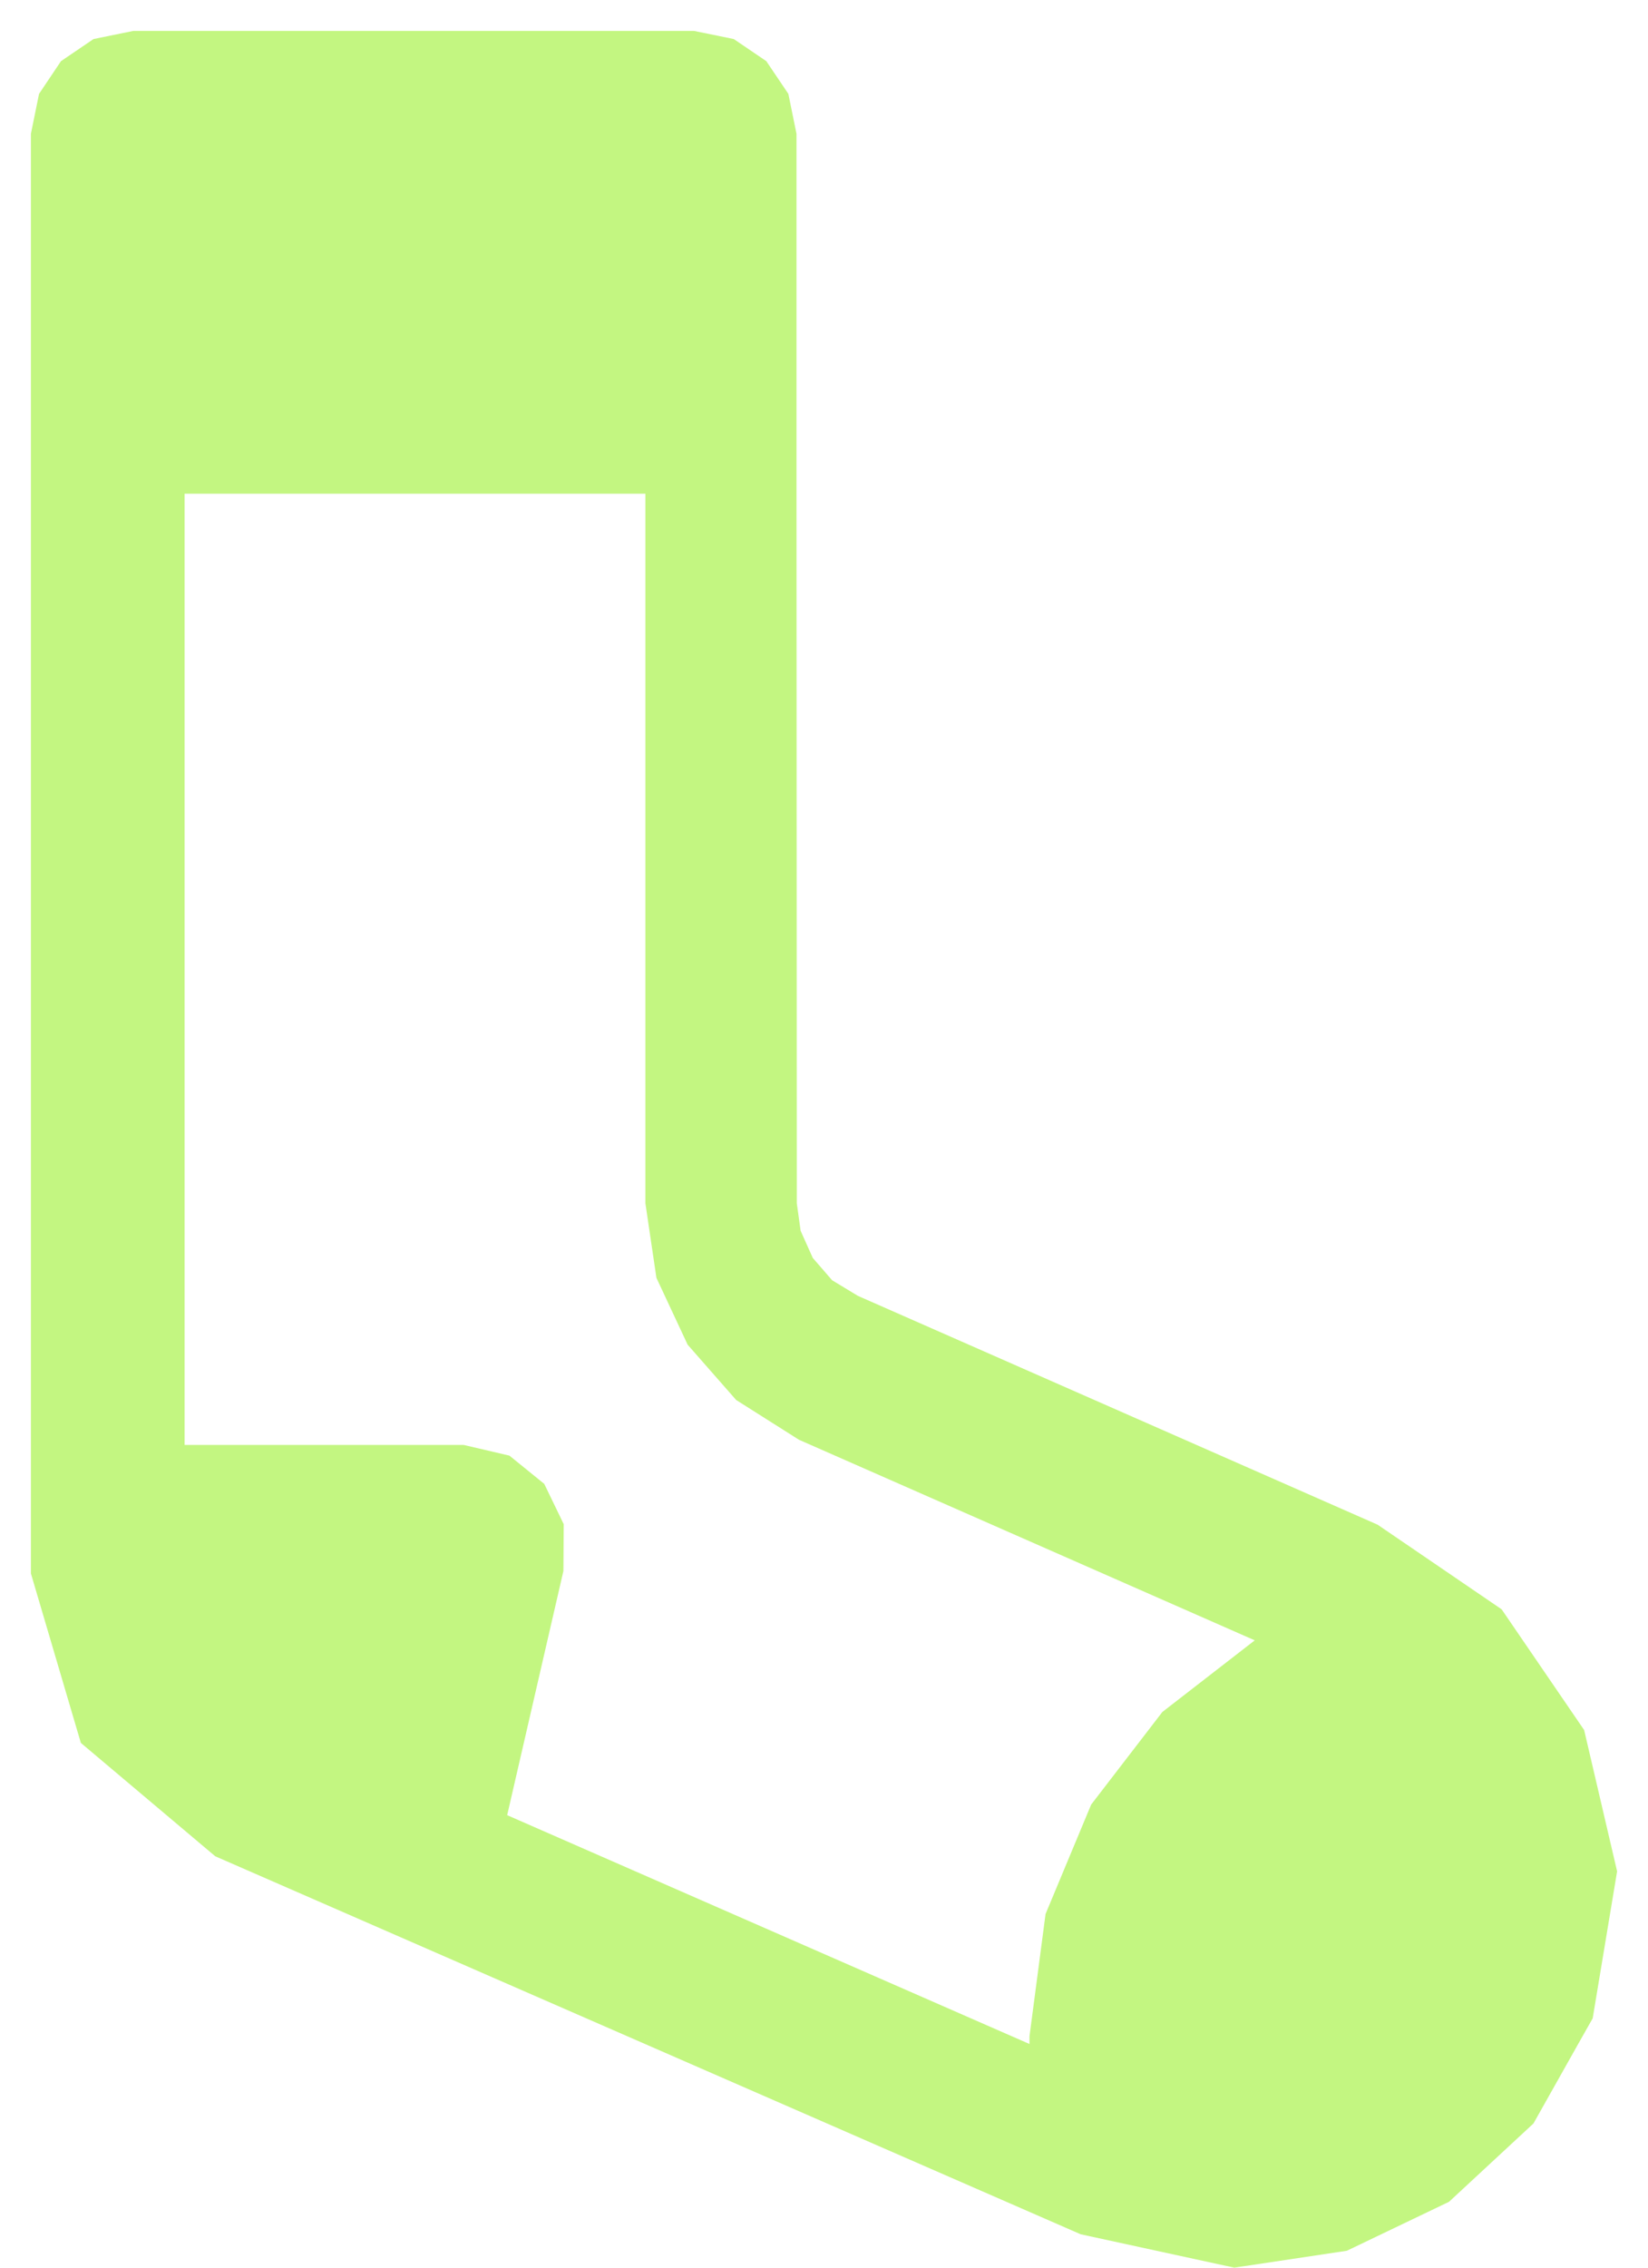 <svg width="160" height="220" xmlns="http://www.w3.org/2000/svg" xmlns:xlink="http://www.w3.org/1999/xlink" xml:space="preserve" overflow="hidden"><g transform="translate(-3717 -866)"><g><path d="M3729.94 869 3784.38 869 3788.24 869.788 3791.4 871.934 3793.54 875.107 3794.33 878.981 3794.33 913.898 3794.36 982.738 3794.73 985.406 3795.91 988.038 3797.79 990.206 3800.29 991.719 3838.82 1008.67 3850.75 1013.92 3862.79 1022.13 3870.8 1033.84 3874 1047.55 3871.63 1061.81 3870.22 1064.3 3865.88 1072.01 3857.68 1079.61 3847.76 1084.36 3836.83 1086 3821.92 1082.76 3737.9 1046.09 3724.85 1035.09 3720 1018.65 3720 878.981 3720.79 875.107 3722.92 871.934 3726.08 869.788 3729.94 869ZM3734.92 913.898 3734.92 1006.18 3762.01 1006.18 3766.46 1007.22 3769.84 1009.96 3771.73 1013.87 3771.7 1018.41 3766.24 1042.1 3816.95 1064.3 3816.95 1063.55 3818.51 1051.69 3822.94 1041.07 3829.85 1032.09 3838.82 1025.14 3794.57 1005.68 3788.47 1001.82 3783.76 996.455 3780.73 989.973 3779.66 982.738 3779.66 913.898 3734.92 913.898Z" fill="#C3F681" fill-rule="evenodd" fill-opacity="1"/></g></g></svg>
